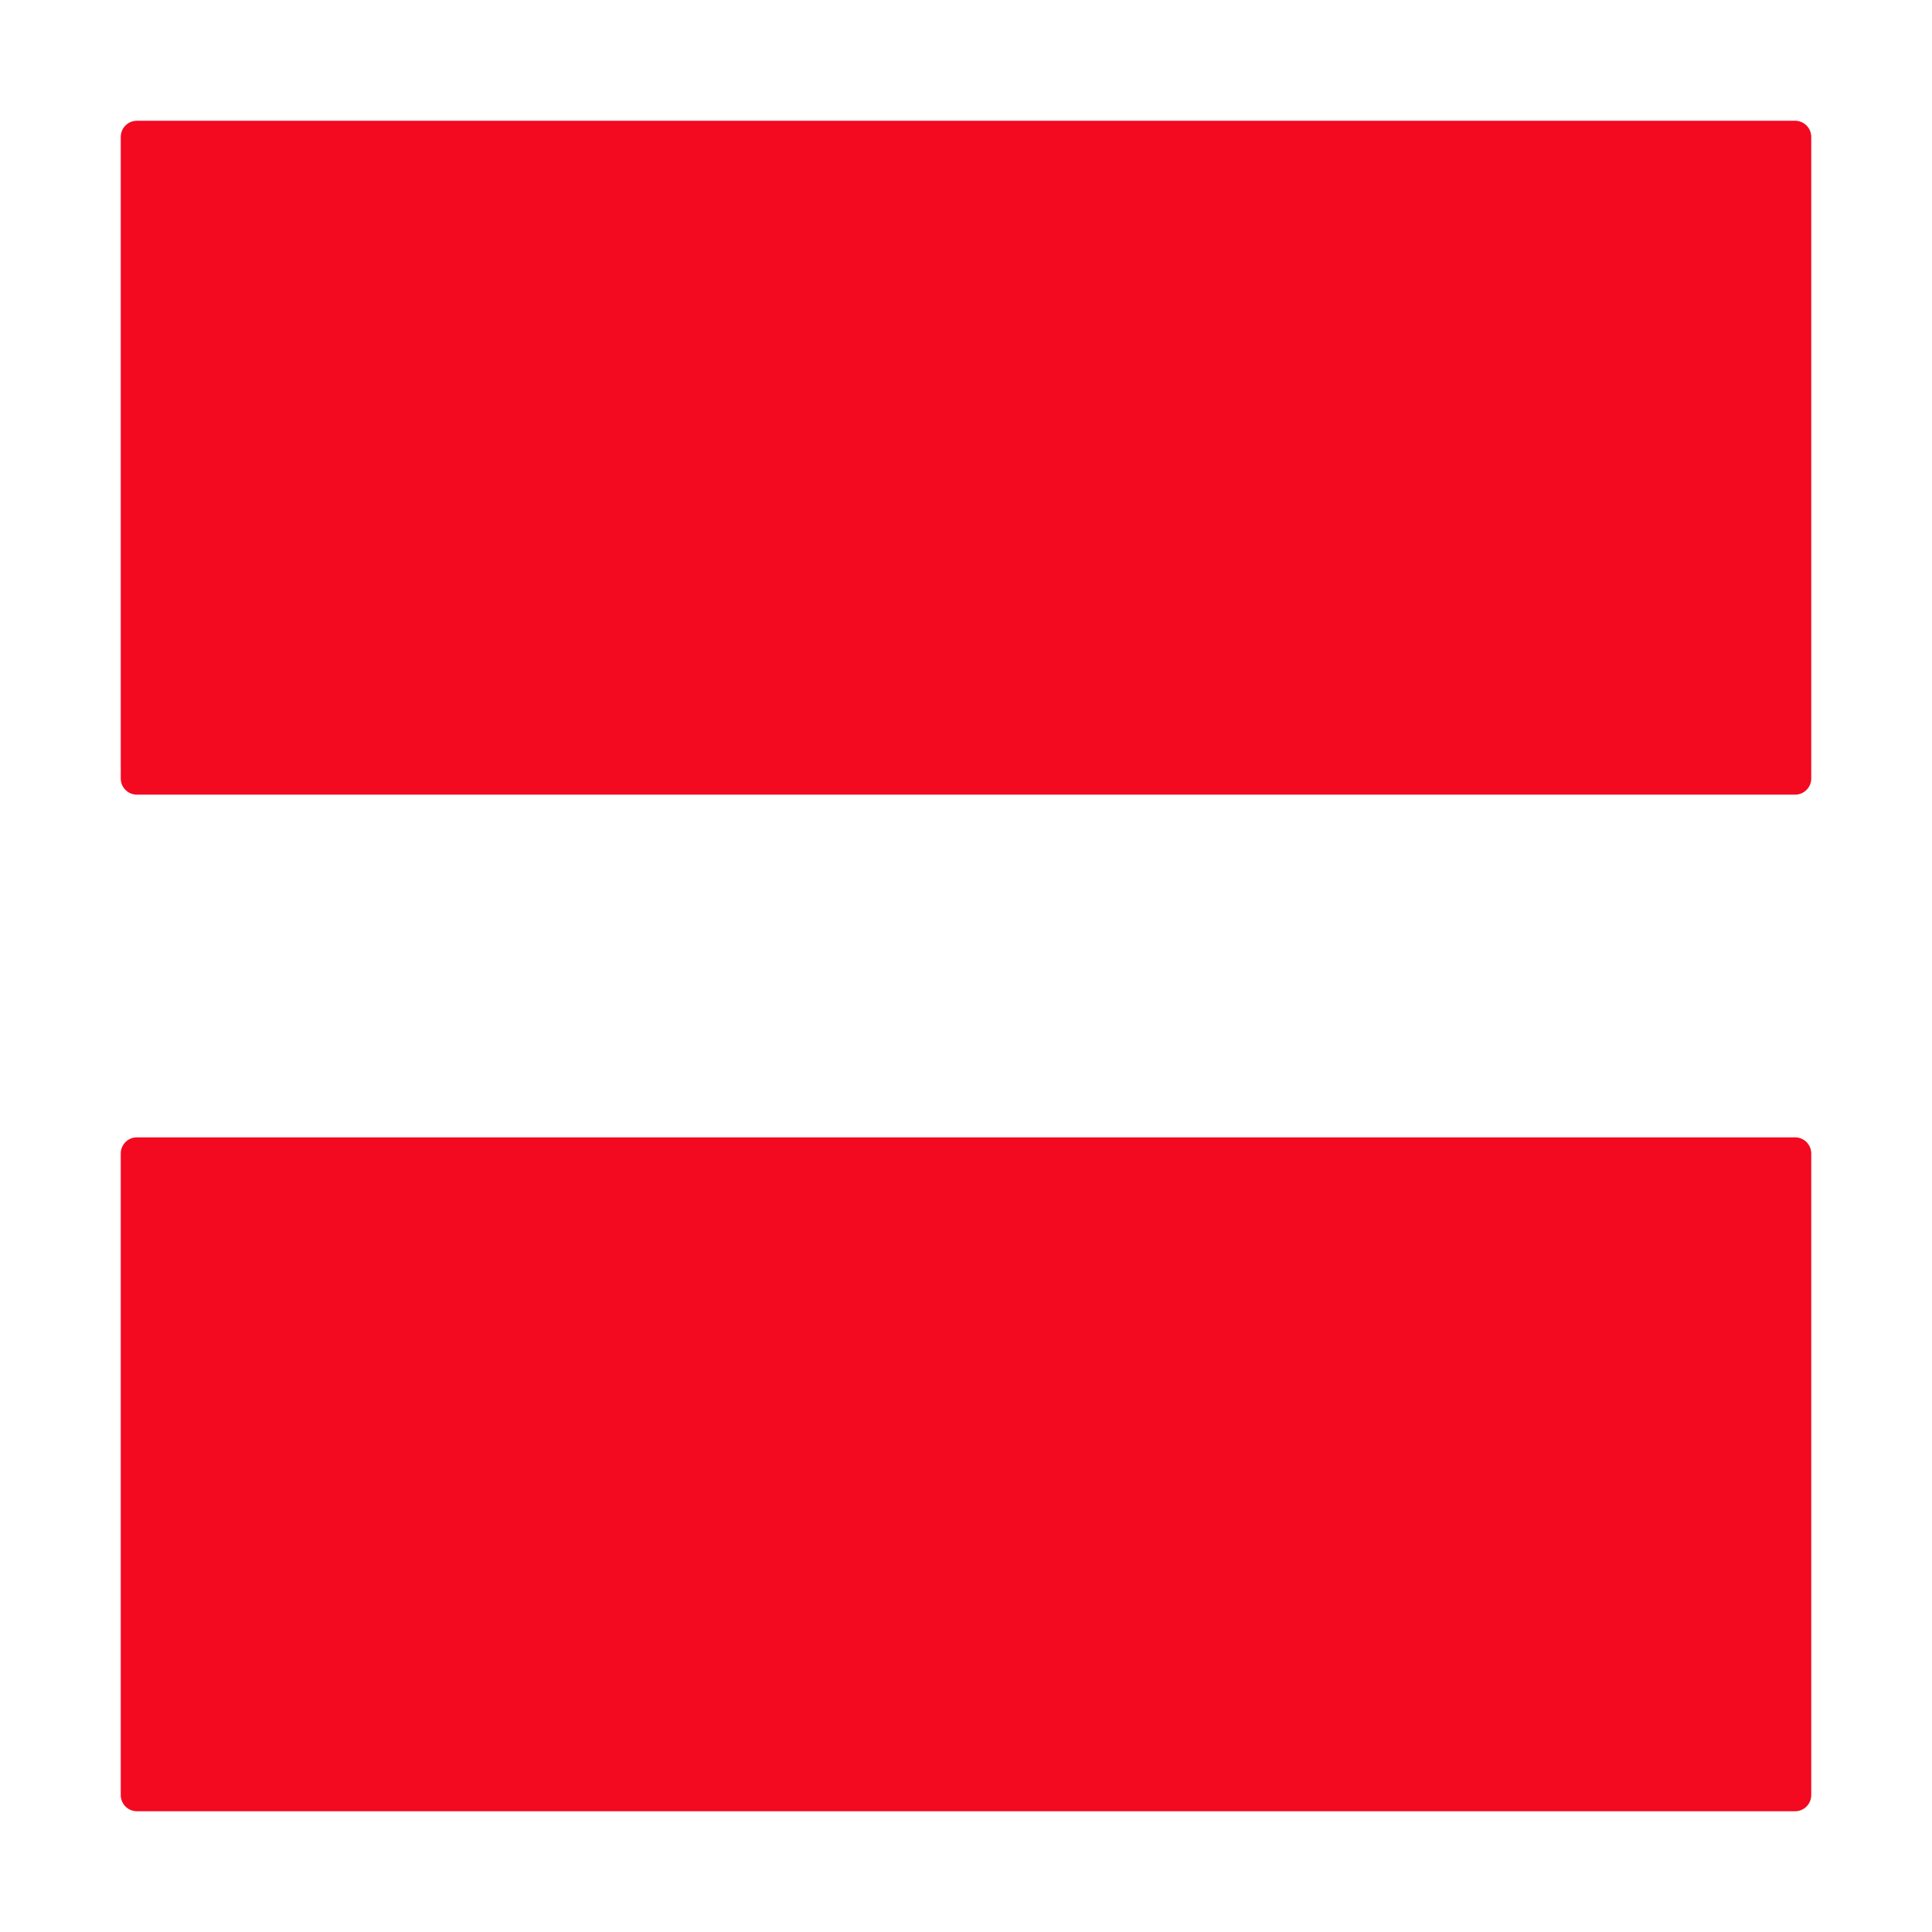 <svg width="16" height="16" viewBox="0 0 16 16" fill="none" xmlns="http://www.w3.org/2000/svg">
<path d="M1 1.134C1 1.06 1.06 1 1.134 1H14.866C14.94 1 15 1.06 15 1.134V6.447C15 6.521 14.94 6.581 14.866 6.581H1.134C1.06 6.581 1 6.521 1 6.447V1.134Z" fill="#F30920"/>
<path d="M1.134 9.419C1.06 9.419 1 9.479 1 9.553V14.866C1 14.94 1.06 15 1.134 15H14.866C14.94 15 15 14.94 15 14.866V9.553C15 9.479 14.94 9.419 14.866 9.419H1.134Z" fill="#F30920"/>
</svg>
